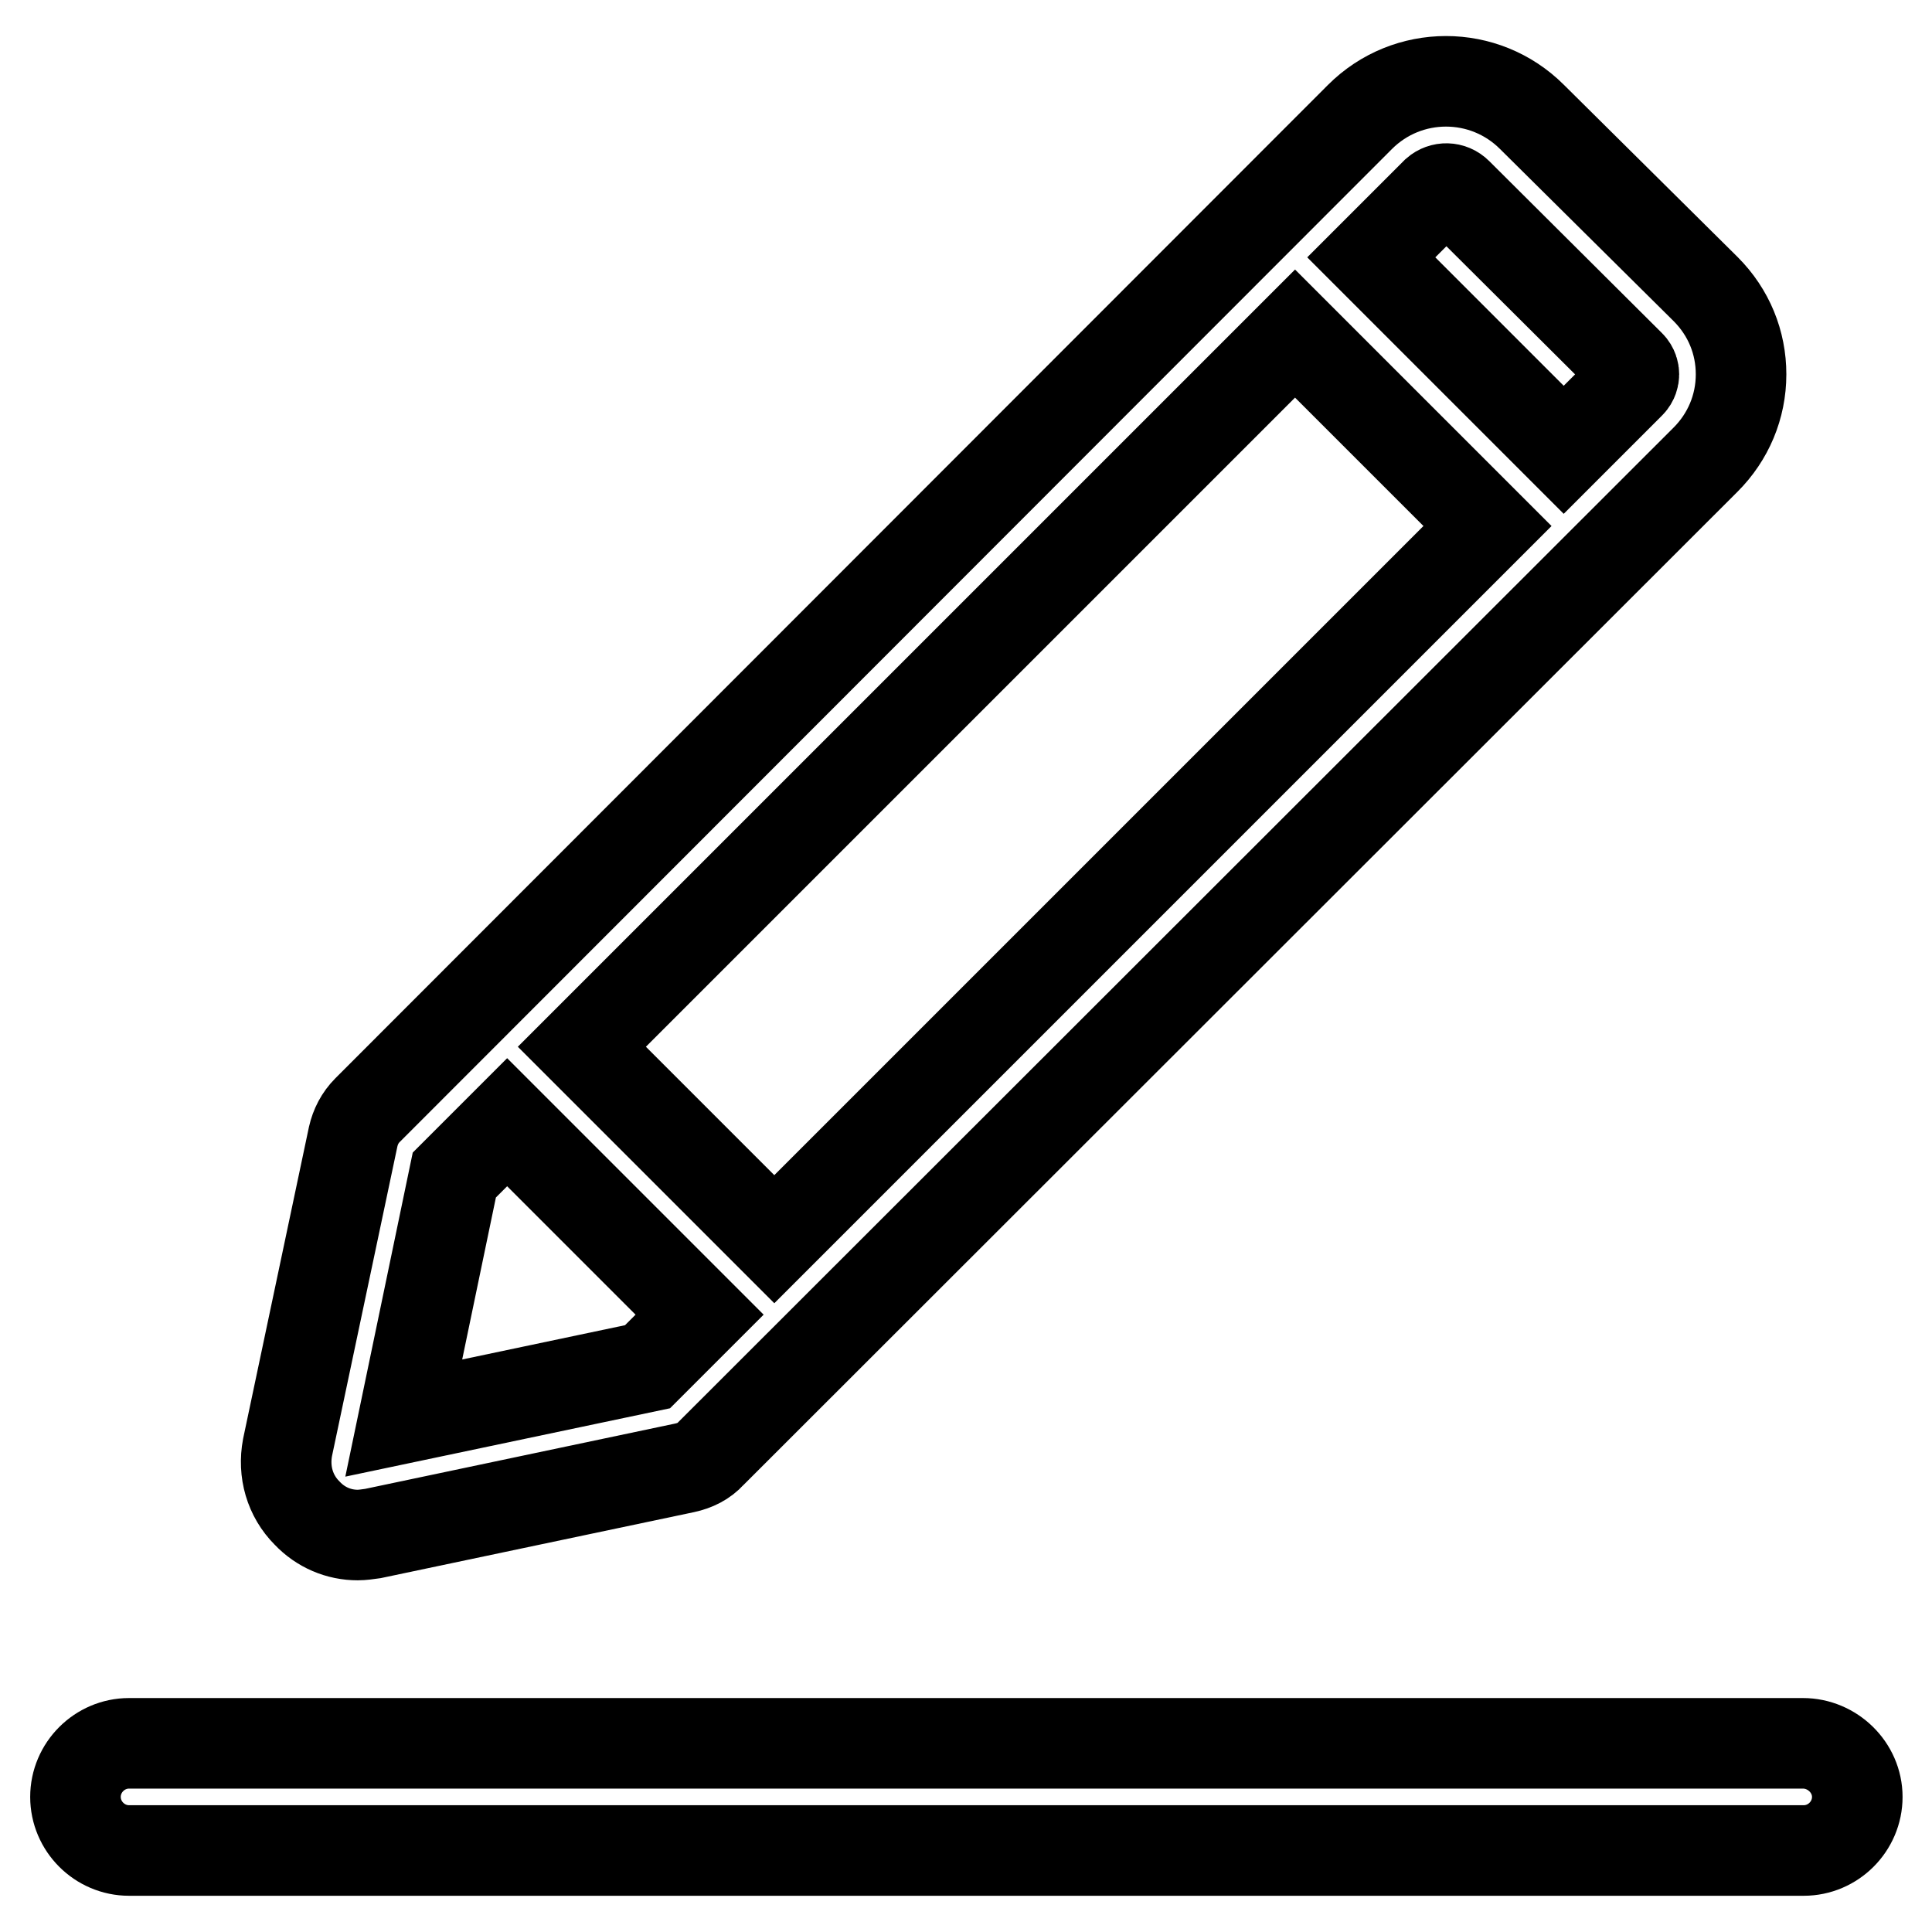 <?xml version="1.0" encoding="utf-8"?>
<!-- Svg Vector Icons : http://www.onlinewebfonts.com/icon -->
<!DOCTYPE svg PUBLIC "-//W3C//DTD SVG 1.1//EN" "http://www.w3.org/Graphics/SVG/1.1/DTD/svg11.dtd">
<svg version="1.1" xmlns="http://www.w3.org/2000/svg" xmlns:xlink="http://www.w3.org/1999/xlink" x="0px" y="0px" viewBox="0 0 256 256" enable-background="new 0 0 256 256" xml:space="preserve">
<g> <path stroke-width="12" fill-opacity="0" stroke="#000000"  d="M47.4,203.4c0.6,0,1.3-0.1,2-0.2l41.3-8.7c1.4-0.3,2.6-0.9,3.5-1.9L226,60.9c3-3,4.7-7,4.7-11.3 c0-4.2-1.6-8.2-4.7-11.3L203,15.5c-6.3-6.3-16.5-6.3-22.8,0L48.7,147.1c-1,1-1.6,2.2-1.9,3.5l-8.7,41.2c-0.6,3.2,0.3,6.4,2.6,8.7 C42.5,202.4,44.9,203.4,47.4,203.4z M102.6,164.2l-25.5-25.5l94.5-94.5l25.5,25.5L102.6,164.2z M193.1,25.6L216,48.4 c0.4,0.4,0.5,0.9,0.5,1.2c0,0.3-0.1,0.8-0.5,1.2l-8.8,8.8l-25.5-25.5l8.6-8.6C191.1,24.8,192.3,24.8,193.1,25.6L193.1,25.6z  M60.2,155.7l7-7l25.5,25.5l-6.9,6.9l-32.3,6.8L60.2,155.7z M238.9,231H17.1c-3.9,0-7.1,3.2-7.1,7.1s3.2,7.1,7.1,7.1h221.9 c3.9,0,7.1-3.2,7.1-7.1S242.8,231,238.9,231z"/></g>
</svg>